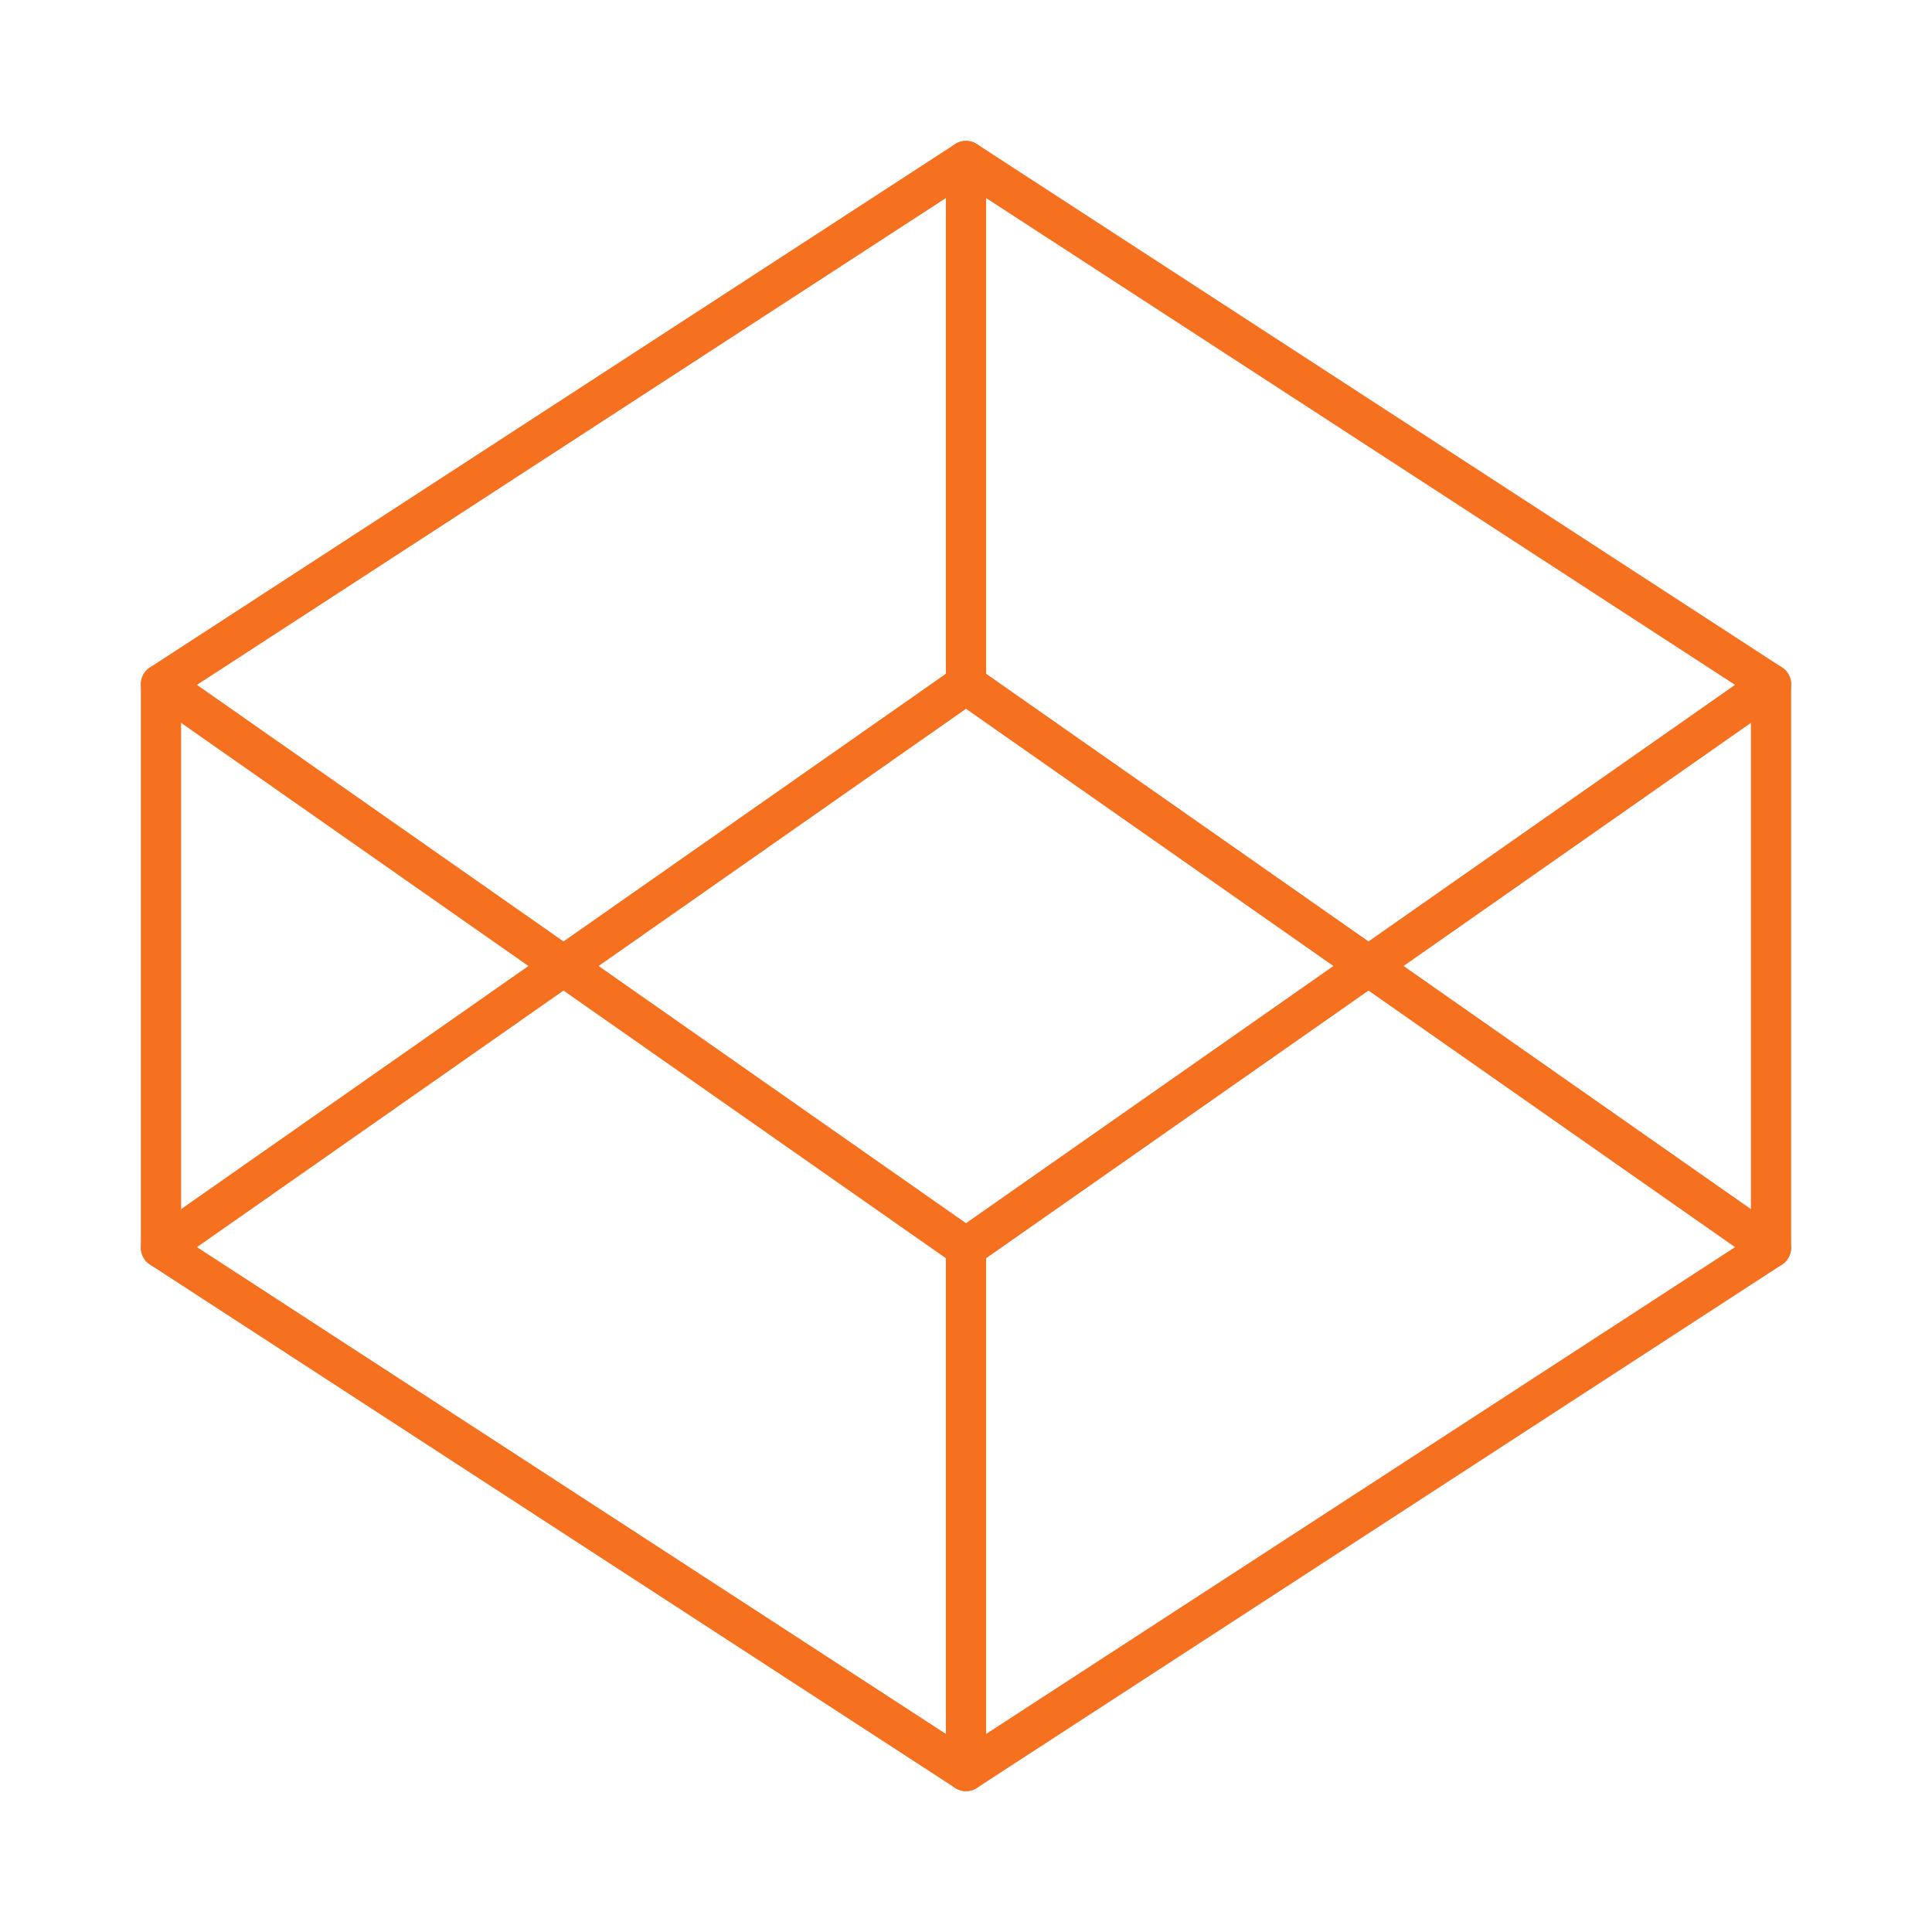 <?xml version="1.0" encoding="utf-8"?>
<!-- Generator: Adobe Illustrator 21.0.0, SVG Export Plug-In . SVG Version: 6.00 Build 0)  -->
<svg version="1.1" id="Layer_1" xmlns="http://www.w3.org/2000/svg" xmlns:xlink="http://www.w3.org/1999/xlink" x="0px" y="0px"
	 viewBox="0 0 48 48" style="enable-background:new 0 0 48 48;" xml:space="preserve">
<style type="text/css">
	.st0{fill:none;stroke:#F57120;stroke-linecap:round;stroke-linejoin:round;}
</style>
<polygon class="st0" points="24,4 44,17 44,31 24,44 4,31 4,17 "/>
<line class="st0" x1="24" y1="44" x2="24" y2="31"/>
<polyline class="st0" points="44,17 24,31 4,17 "/>
<polyline class="st0" points="4,31 24,17 44,31 "/>
<line class="st0" x1="24" y1="4" x2="24" y2="17"/>
</svg>
